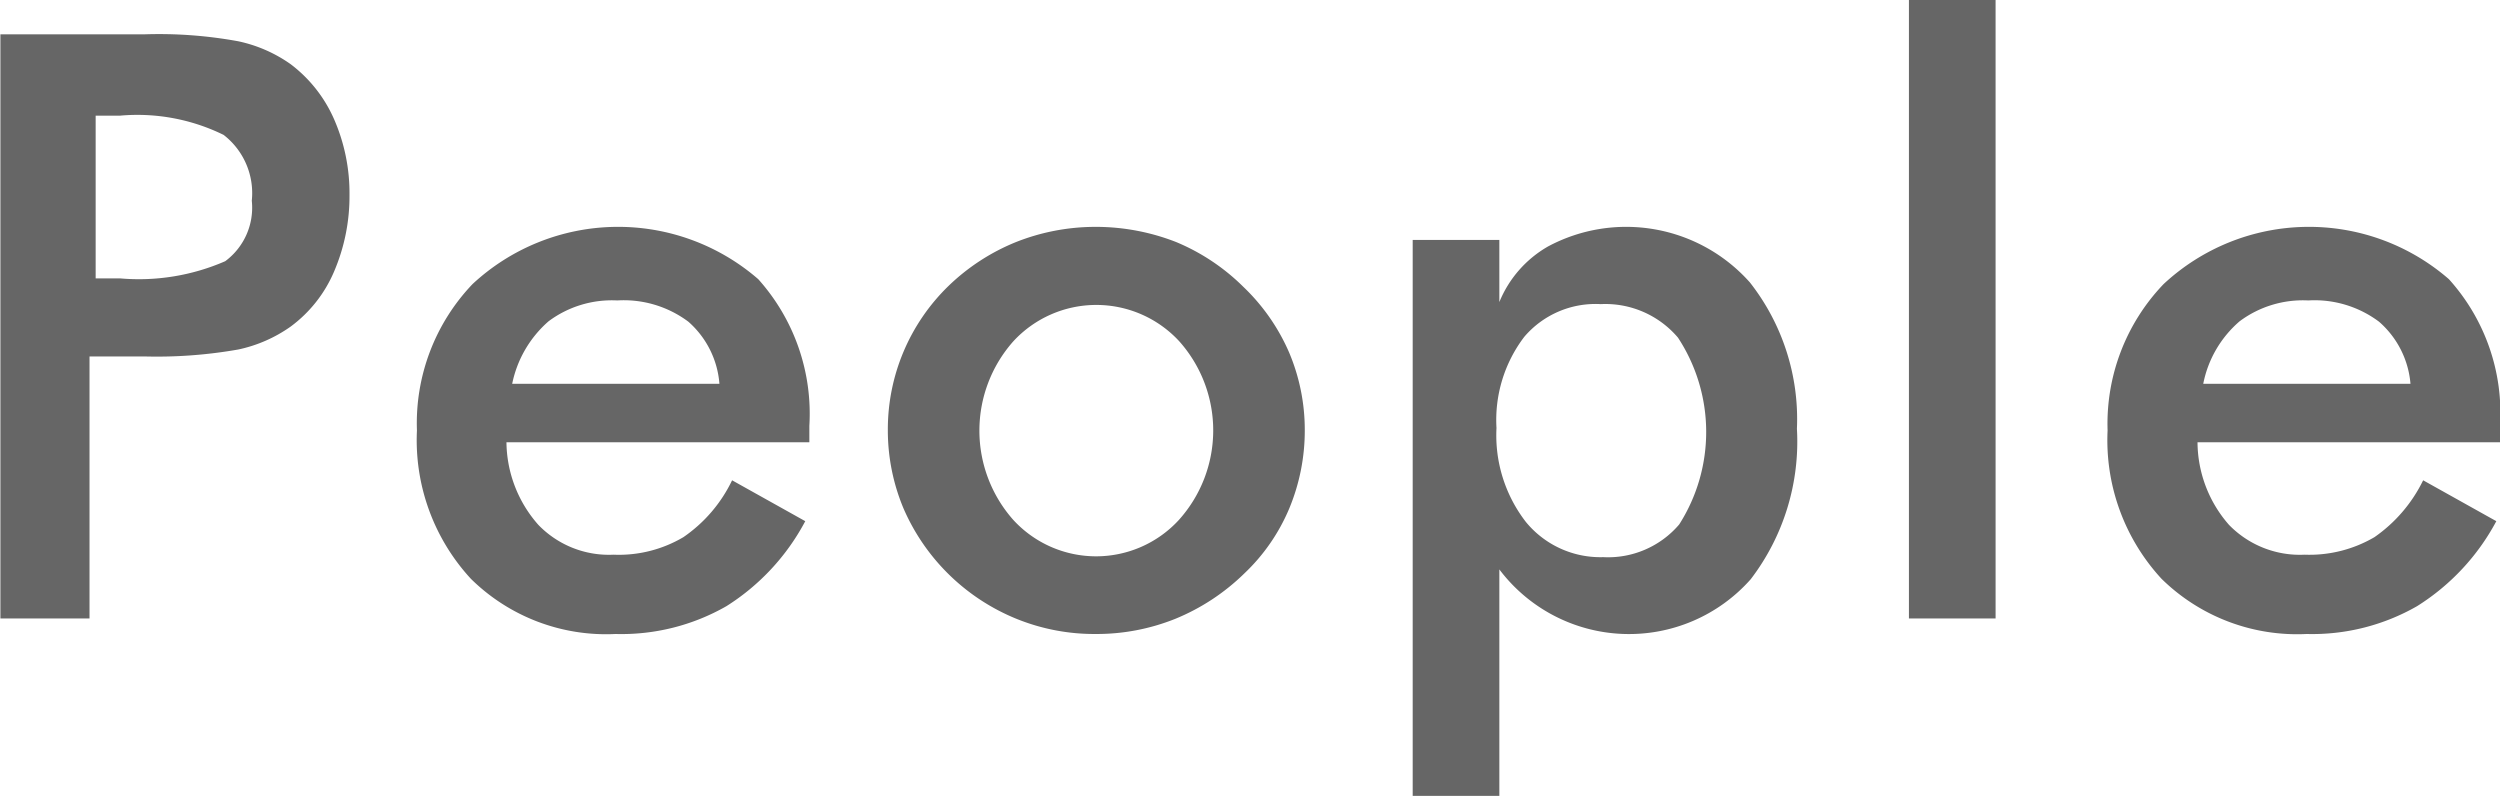 <svg xmlns="http://www.w3.org/2000/svg" width="61.16" height="19.47"><path d="M2.34 2.83h.59a4.782 4.782 0 0 1 2.54.47 1.8 1.8 0 0 1 .69 1.61 1.629 1.629 0 0 1-.65 1.48 5.288 5.288 0 0 1-2.58.42h-.59V2.83zm.73 5.89h.46a11.466 11.466 0 0 0 2.3-.17 3.465 3.465 0 0 0 1.28-.56 3.253 3.253 0 0 0 1.06-1.34 4.678 4.678 0 0 0 .38-1.88 4.514 4.514 0 0 0-.38-1.86 3.388 3.388 0 0 0-1.06-1.34 3.465 3.465 0 0 0-1.28-.56 10.757 10.757 0 0 0-2.3-.17H.01v14.29h2.18V8.72h.88zm16.73 1.7a4.931 4.931 0 0 0-1.25-3.59 5.23 5.23 0 0 0-6.99.12 4.928 4.928 0 0 0-1.36 3.58 5 5 0 0 0 1.32 3.63 4.71 4.71 0 0 0 3.54 1.35 5.172 5.172 0 0 0 2.71-.68 5.5 5.5 0 0 0 1.93-2.08l-1.79-1a3.541 3.541 0 0 1-1.19 1.39 3.1 3.1 0 0 1-1.71.43 2.4 2.4 0 0 1-1.84-.73 3.092 3.092 0 0 1-.78-2.02h7.41v-.4zm-7.27-1.03a2.758 2.758 0 0 1 .89-1.53 2.59 2.59 0 0 1 1.68-.51 2.637 2.637 0 0 1 1.74.52 2.251 2.251 0 0 1 .76 1.52h-5.07zm16.31 3.33a2.749 2.749 0 0 1-4.05 0 3.291 3.291 0 0 1 0-4.37 2.76 2.76 0 0 1 4.06 0 3.276 3.276 0 0 1-.01 4.37zm-6.74-.29a5.108 5.108 0 0 0 2.77 2.71 5.06 5.06 0 0 0 1.93.37 5.161 5.161 0 0 0 1.95-.37 5.269 5.269 0 0 0 1.69-1.11 4.686 4.686 0 0 0 1.1-1.59 4.958 4.958 0 0 0 .38-1.93 4.858 4.858 0 0 0-.38-1.88 4.923 4.923 0 0 0-1.12-1.61 5.13 5.13 0 0 0-1.65-1.1 5.389 5.389 0 0 0-1.97-.37 5.271 5.271 0 0 0-1.94.37 5.155 5.155 0 0 0-1.65 1.07 4.886 4.886 0 0 0-1.49 3.52 4.945 4.945 0 0 0 .38 1.92zm15.19-4.19a2.29 2.29 0 0 1 1.87-.8 2.329 2.329 0 0 1 1.89.82 4.205 4.205 0 0 1 .03 4.57 2.286 2.286 0 0 1-1.86.8 2.355 2.355 0 0 1-1.89-.86 3.461 3.461 0 0 1-.72-2.3 3.357 3.357 0 0 1 .68-2.23zm-.61 11.25v-5.56a3.974 3.974 0 0 0 6.15.24 5.544 5.544 0 0 0 1.13-3.68 5.417 5.417 0 0 0-1.15-3.58 4.049 4.049 0 0 0-4.94-.88 2.773 2.773 0 0 0-1.19 1.36V5.87h-2.12v13.62h2.12zm12.14-4.36V0H46.7v15.13h2.12zm12.34-4.71a4.889 4.889 0 0 0-1.25-3.59 5.217 5.217 0 0 0-6.98.12 4.935 4.935 0 0 0-1.37 3.58 5 5 0 0 0 1.32 3.63 4.733 4.733 0 0 0 3.55 1.35 5.16 5.16 0 0 0 2.7-.68 5.517 5.517 0 0 0 1.94-2.08l-1.79-1a3.623 3.623 0 0 1-1.19 1.39 3.146 3.146 0 0 1-1.71.43 2.418 2.418 0 0 1-1.85-.73 3.087 3.087 0 0 1-.77-2.02h7.4v-.4zM53.9 9.39a2.7 2.7 0 0 1 .89-1.53 2.59 2.59 0 0 1 1.68-.51 2.627 2.627 0 0 1 1.73.52 2.26 2.26 0 0 1 .77 1.52H53.9z" fill="#666" fill-rule="evenodd"/></svg>